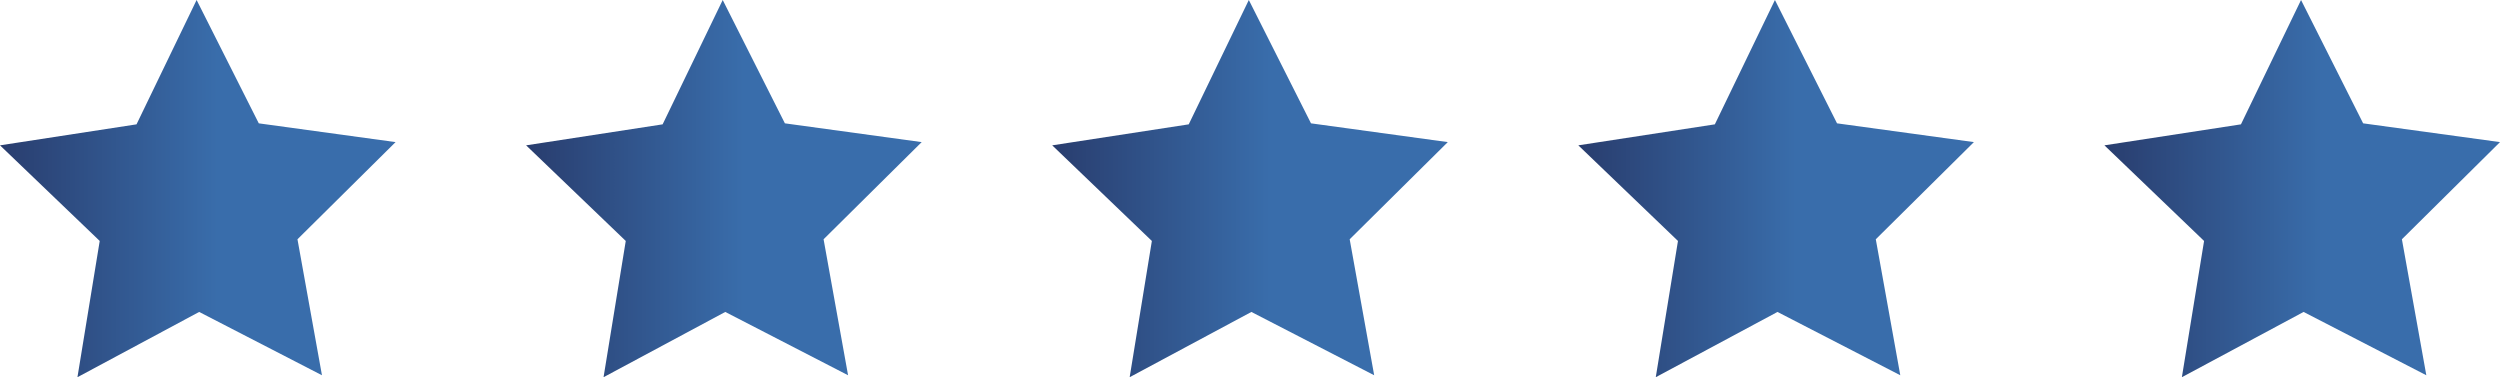 <?xml version="1.0" encoding="UTF-8"?> <svg xmlns="http://www.w3.org/2000/svg" xmlns:xlink="http://www.w3.org/1999/xlink" viewBox="0 0 371.55 56.06"> <defs> <style>.cls-1{fill:url(#Безымянный_градиент_12);}.cls-2{fill:url(#Безымянный_градиент_12-2);}.cls-3{fill:url(#Безымянный_градиент_12-3);}.cls-4{fill:url(#Безымянный_градиент_12-4);}.cls-5{fill:url(#Безымянный_градиент_12-5);}</style> <linearGradient id="Безымянный_градиент_12" y1="28.03" x2="58.79" y2="28.03" gradientUnits="userSpaceOnUse"> <stop offset="0" stop-color="#293d6e"></stop> <stop offset="0.55" stop-color="#396dab"></stop> </linearGradient> <linearGradient id="Безымянный_градиент_12-2" x1="78.19" y1="28.03" x2="136.98" y2="28.03" xlink:href="#Безымянный_градиент_12"></linearGradient> <linearGradient id="Безымянный_градиент_12-3" x1="156.38" y1="28.03" x2="215.17" y2="28.03" xlink:href="#Безымянный_градиент_12"></linearGradient> <linearGradient id="Безымянный_градиент_12-4" x1="234.57" y1="28.03" x2="293.36" y2="28.03" xlink:href="#Безымянный_градиент_12"></linearGradient> <linearGradient id="Безымянный_градиент_12-5" x1="312.76" y1="28.03" x2="371.55" y2="28.03" xlink:href="#Безымянный_градиент_12"></linearGradient> </defs> <g id="Слой_2" data-name="Слой 2"> <g id="Слой_1-2" data-name="Слой 1"> <polygon class="cls-1" points="47.85 55.77 29.6 46.36 11.51 56.06 14.82 35.81 0 21.6 20.29 18.48 29.22 0 38.46 18.33 58.79 21.12 44.21 35.56 47.85 55.77"></polygon> <polygon class="cls-2" points="126.04 55.77 107.79 46.36 89.7 56.06 93 35.81 78.19 21.6 98.48 18.48 107.41 0 116.65 18.33 136.98 21.12 122.4 35.56 126.04 55.77"></polygon> <polygon class="cls-3" points="204.23 55.77 185.98 46.36 167.89 56.06 171.19 35.81 156.38 21.6 176.67 18.48 185.6 0 194.84 18.33 215.17 21.12 200.59 35.56 204.23 55.77"></polygon> <polygon class="cls-4" points="282.42 55.77 264.17 46.36 246.08 56.06 249.38 35.81 234.57 21.6 254.86 18.48 263.79 0 273.02 18.33 293.36 21.12 278.78 35.56 282.42 55.77"></polygon> <polygon class="cls-5" points="360.6 55.77 342.36 46.36 324.27 56.06 327.57 35.81 312.76 21.6 333.05 18.48 341.98 0 351.21 18.33 371.55 21.12 356.97 35.56 360.6 55.77"></polygon> </g> </g> </svg> 